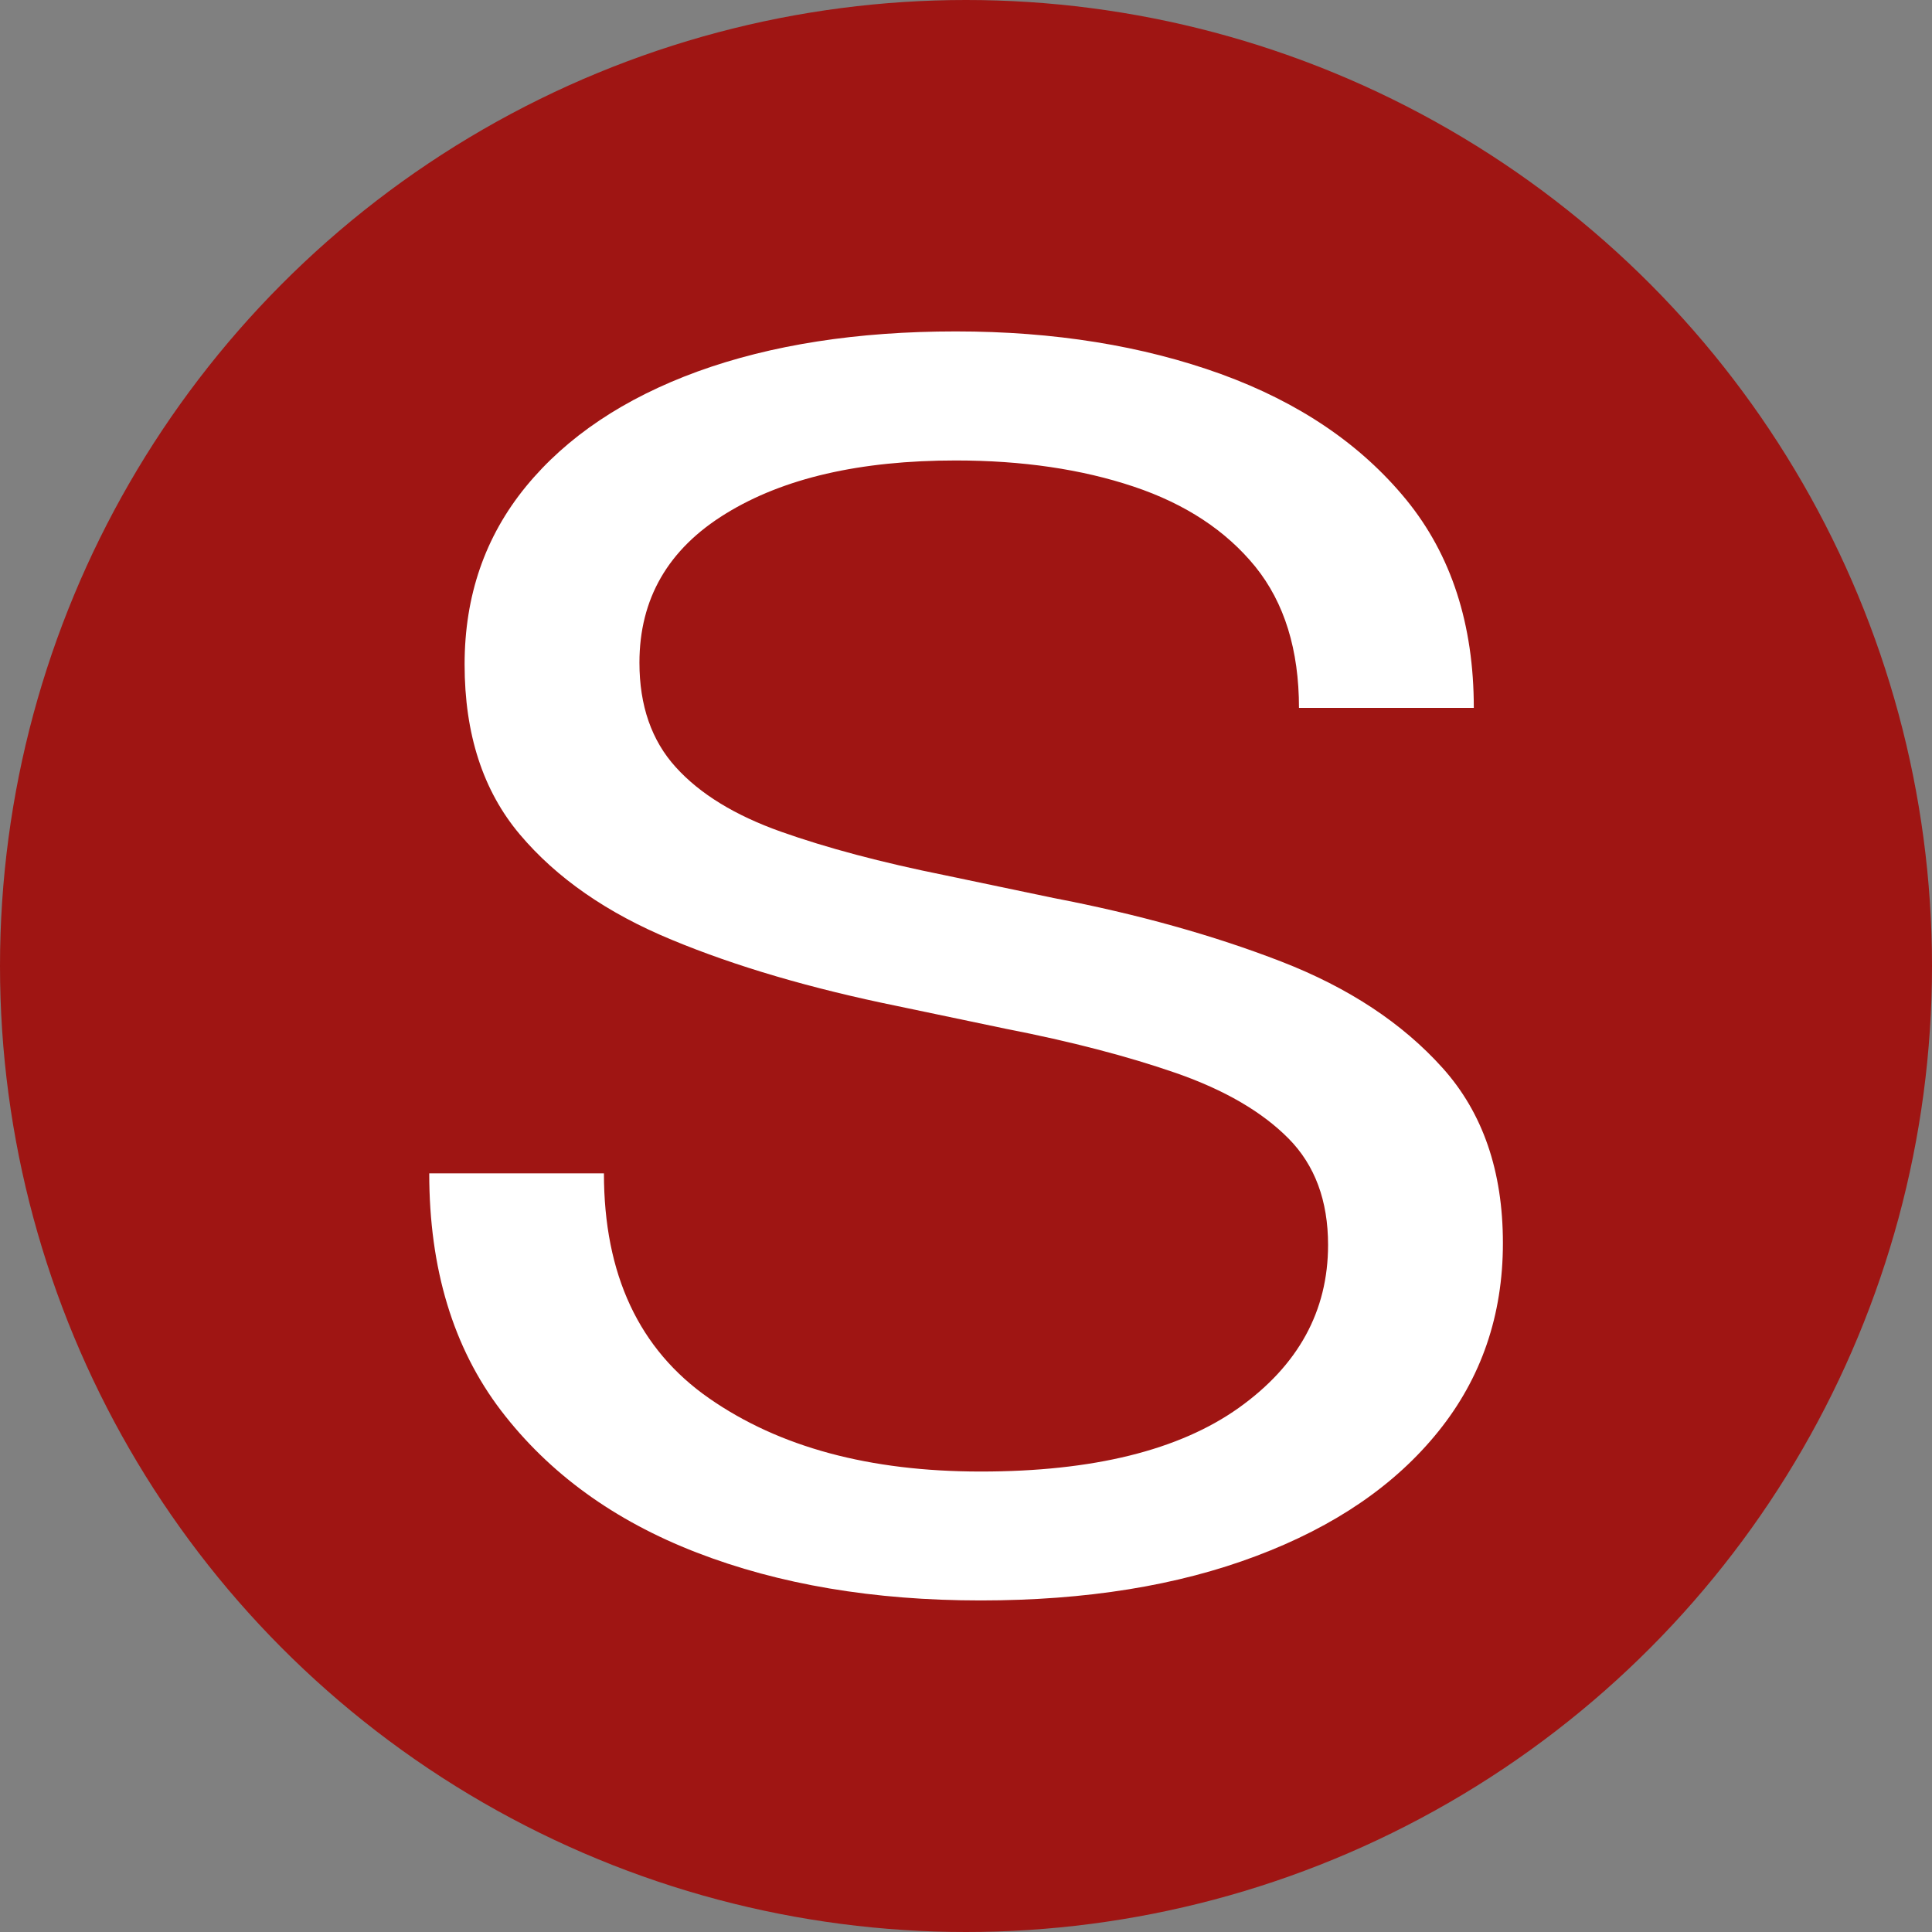 <?xml version="1.0" encoding="UTF-8"?> <svg xmlns="http://www.w3.org/2000/svg" xmlns:xlink="http://www.w3.org/1999/xlink" xmlns:xodm="http://www.corel.com/coreldraw/odm/2003" xml:space="preserve" width="1.355mm" height="1.355mm" version="1.1" style="shape-rendering:geometricPrecision; text-rendering:geometricPrecision; image-rendering:optimizeQuality; fill-rule:evenodd; clip-rule:evenodd" viewBox="0 0 135.48 135.48"><rect x="0" y="0" width="135.48" height="135.48" fill="#808080" stroke="none"/> <defs> <style type="text/css"> .fil0 {fill:#9F1513} .fil1 {fill:white;fill-rule:nonzero} </style> </defs> <g id="Слой_x0020_1">  <g id="_105553211742976"> <circle class="fil0" cx="67.74" cy="67.74" r="67.74"></circle> <path class="fil1" d="M91.09 49.64c0,-4.07 -1.02,-7.37 -3.06,-9.9 -2.05,-2.52 -4.89,-4.4 -8.54,-5.62 -3.65,-1.22 -7.81,-1.83 -12.47,-1.83 -6.72,0 -12.09,1.24 -16.13,3.73 -4.04,2.48 -6.05,5.97 -6.05,10.45 0,3.01 0.85,5.46 2.55,7.33 1.7,1.88 4.16,3.38 7.37,4.52 3.21,1.14 7.05,2.16 11.52,3.06l7.59 1.59c5.94,1.14 11.26,2.63 15.98,4.46 4.72,1.83 8.49,4.32 11.31,7.46 2.82,3.14 4.23,7.23 4.23,12.28 0,5.06 -1.51,9.46 -4.52,13.2 -3.02,3.76 -7.27,6.67 -12.77,8.74 -5.5,2.08 -11.94,3.12 -19.33,3.12 -7.5,0 -14.13,-1.12 -19.92,-3.36 -5.79,-2.24 -10.36,-5.56 -13.72,-9.96 -3.35,-4.4 -5.03,-9.94 -5.03,-16.63l12.25 0c0,7.09 2.46,12.35 7.37,15.77 4.92,3.43 11.26,5.14 19.05,5.14 7.88,0 13.91,-1.49 18.09,-4.46 4.18,-2.98 6.27,-6.79 6.27,-11.43 0,-3.1 -0.92,-5.59 -2.77,-7.46 -1.85,-1.87 -4.47,-3.4 -7.88,-4.59 -3.4,-1.18 -7.39,-2.22 -11.96,-3.11l-7.59 -1.59c-6.03,-1.23 -11.31,-2.77 -15.83,-4.65 -4.53,-1.87 -8.08,-4.34 -10.65,-7.39 -2.58,-3.06 -3.87,-7.03 -3.87,-11.92 0,-4.81 1.43,-8.96 4.3,-12.47 2.87,-3.5 6.89,-6.19 12.04,-8.07 5.16,-1.87 11.19,-2.81 18.1,-2.81 6.9,0 13.1,1 18.6,2.99 5.5,2 9.82,4.94 12.99,8.81 3.16,3.87 4.74,8.74 4.74,14.6l-12.26 0z"></path> </g> </g> </svg> 
